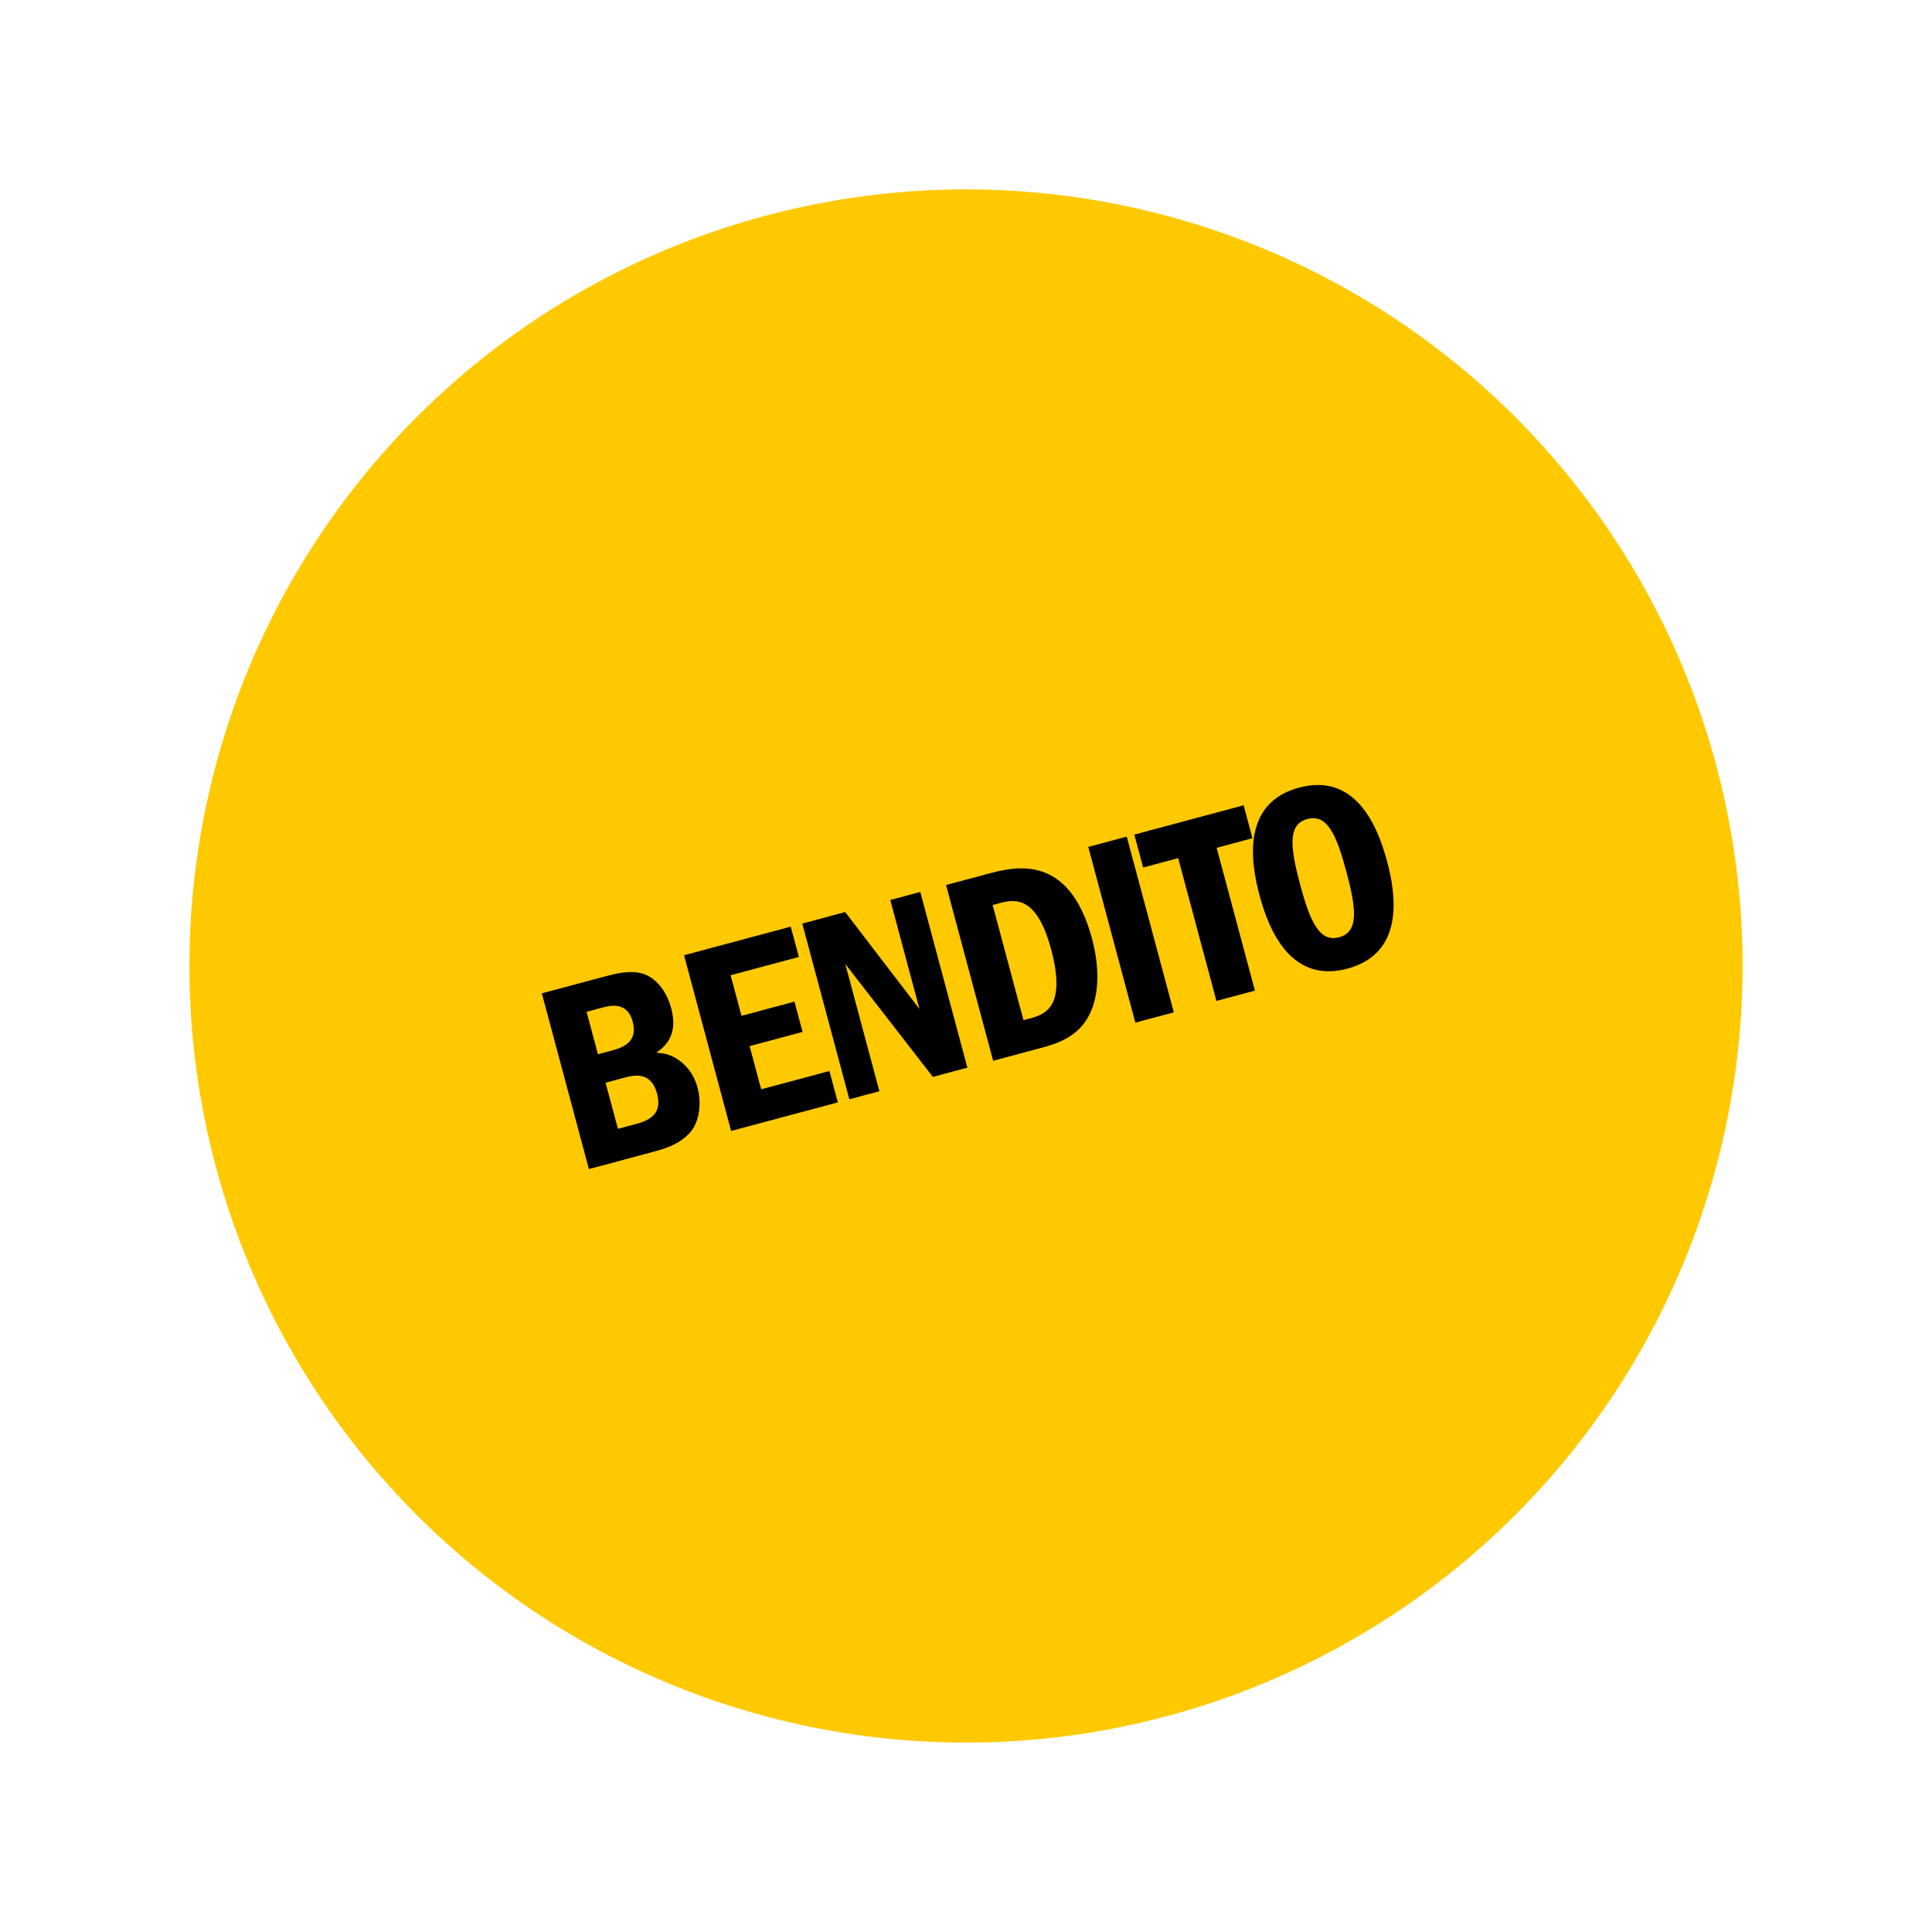 <?xml version="1.0" encoding="UTF-8"?>
<svg width="102px" height="102px" viewBox="0 0 102 102" version="1.1" xmlns="http://www.w3.org/2000/svg" xmlns:xlink="http://www.w3.org/1999/xlink">
    <title>Group 12 Copy</title>
    <g id="Welcome" stroke="none" stroke-width="1" fill="none" fill-rule="evenodd">
        <g id="SABORES-Copy-2" transform="translate(-20, -829)">
            <g id="Group-12-Copy" transform="translate(71, 880) rotate(-15) translate(-71, -880)translate(30, 839)">
                <circle id="Oval-Copy-5" fill="#FFC900" cx="41" cy="41" r="41"></circle>
                <g id="BENDITO" transform="translate(18.995, 36.454)" fill="#000000" fill-rule="nonzero">
                    <path d="M9.17223942e-13,9.749 L3.269,9.749 C4.133,9.749 4.867,9.749 5.602,9.302 C6.293,8.885 6.653,7.92 6.653,7.085 C6.653,6.278 6.336,5.702 5.99,5.328 C5.645,4.954 5.342,4.853 5.026,4.738 C5.472,4.565 6.394,4.219 6.394,2.678 C6.394,2.074 6.25,1.454 5.89,0.965 C5.299,0.144 4.219,0.144 3.269,0.144 L9.17223942e-13,0.144 L9.17223942e-13,9.749 Z M2.03,1.699 L2.866,1.699 C3.283,1.699 4.248,1.699 4.248,2.822 C4.248,4.018 3.283,4.018 2.707,4.018 L2.03,4.018 L2.03,1.699 Z M2.03,5.573 L3.053,5.573 C3.528,5.573 4.507,5.573 4.507,6.826 C4.507,7.776 3.974,8.093 3.067,8.093 L2.03,8.093 L2.03,5.573 Z" id="Shape"></path>
                    <polygon id="Path" points="7.773 0.144 7.773 9.749 13.605 9.749 13.605 8.035 9.875 8.035 9.875 5.674 12.77 5.674 12.77 4.018 9.875 4.018 9.875 1.8 13.605 1.8 13.605 0.144"></polygon>
                    <polygon id="Path" points="14.235 0.144 14.235 9.749 15.877 9.749 15.877 2.794 18.8 9.749 20.686 9.749 20.686 0.144 19.045 0.144 19.045 6.106 16.582 0.144"></polygon>
                    <path d="M22.094,9.749 L24.614,9.749 C25.349,9.749 26.386,9.749 27.235,9.086 C28.272,8.294 28.805,6.682 28.805,4.882 C28.805,0.158 25.824,0.144 24.355,0.144 L22.094,0.144 L22.094,9.749 Z M24.197,1.8 L24.557,1.8 C25.406,1.8 26.573,1.901 26.573,4.853 C26.573,7.992 25.392,8.093 24.557,8.093 L24.197,8.093 L24.197,1.8 Z" id="Shape"></path>
                    <polygon id="Path" points="29.867 0.144 29.867 9.749 31.97 9.749 31.97 0.144"></polygon>
                    <polygon id="Path" points="32.384 0.144 32.384 1.944 34.299 1.944 34.299 9.749 36.402 9.749 36.402 1.944 38.36 1.944 38.36 0.144"></polygon>
                    <path d="M41.424,5.99541664e-12 C38.299,5.99541664e-12 37.939,3.11 37.939,4.954 C37.939,6.883 38.342,9.893 41.424,9.893 C44.592,9.893 44.909,6.71 44.909,4.954 C44.909,2.952 44.477,5.99541664e-12 41.424,5.99541664e-12 Z M41.424,1.714 C42.518,1.714 42.691,2.938 42.691,4.954 C42.691,6.984 42.504,8.179 41.424,8.179 C40.358,8.179 40.157,7.013 40.157,4.954 C40.157,2.866 40.358,1.714 41.424,1.714 Z" id="Shape"></path>
                </g>
            </g>
        </g>
    </g>
</svg>